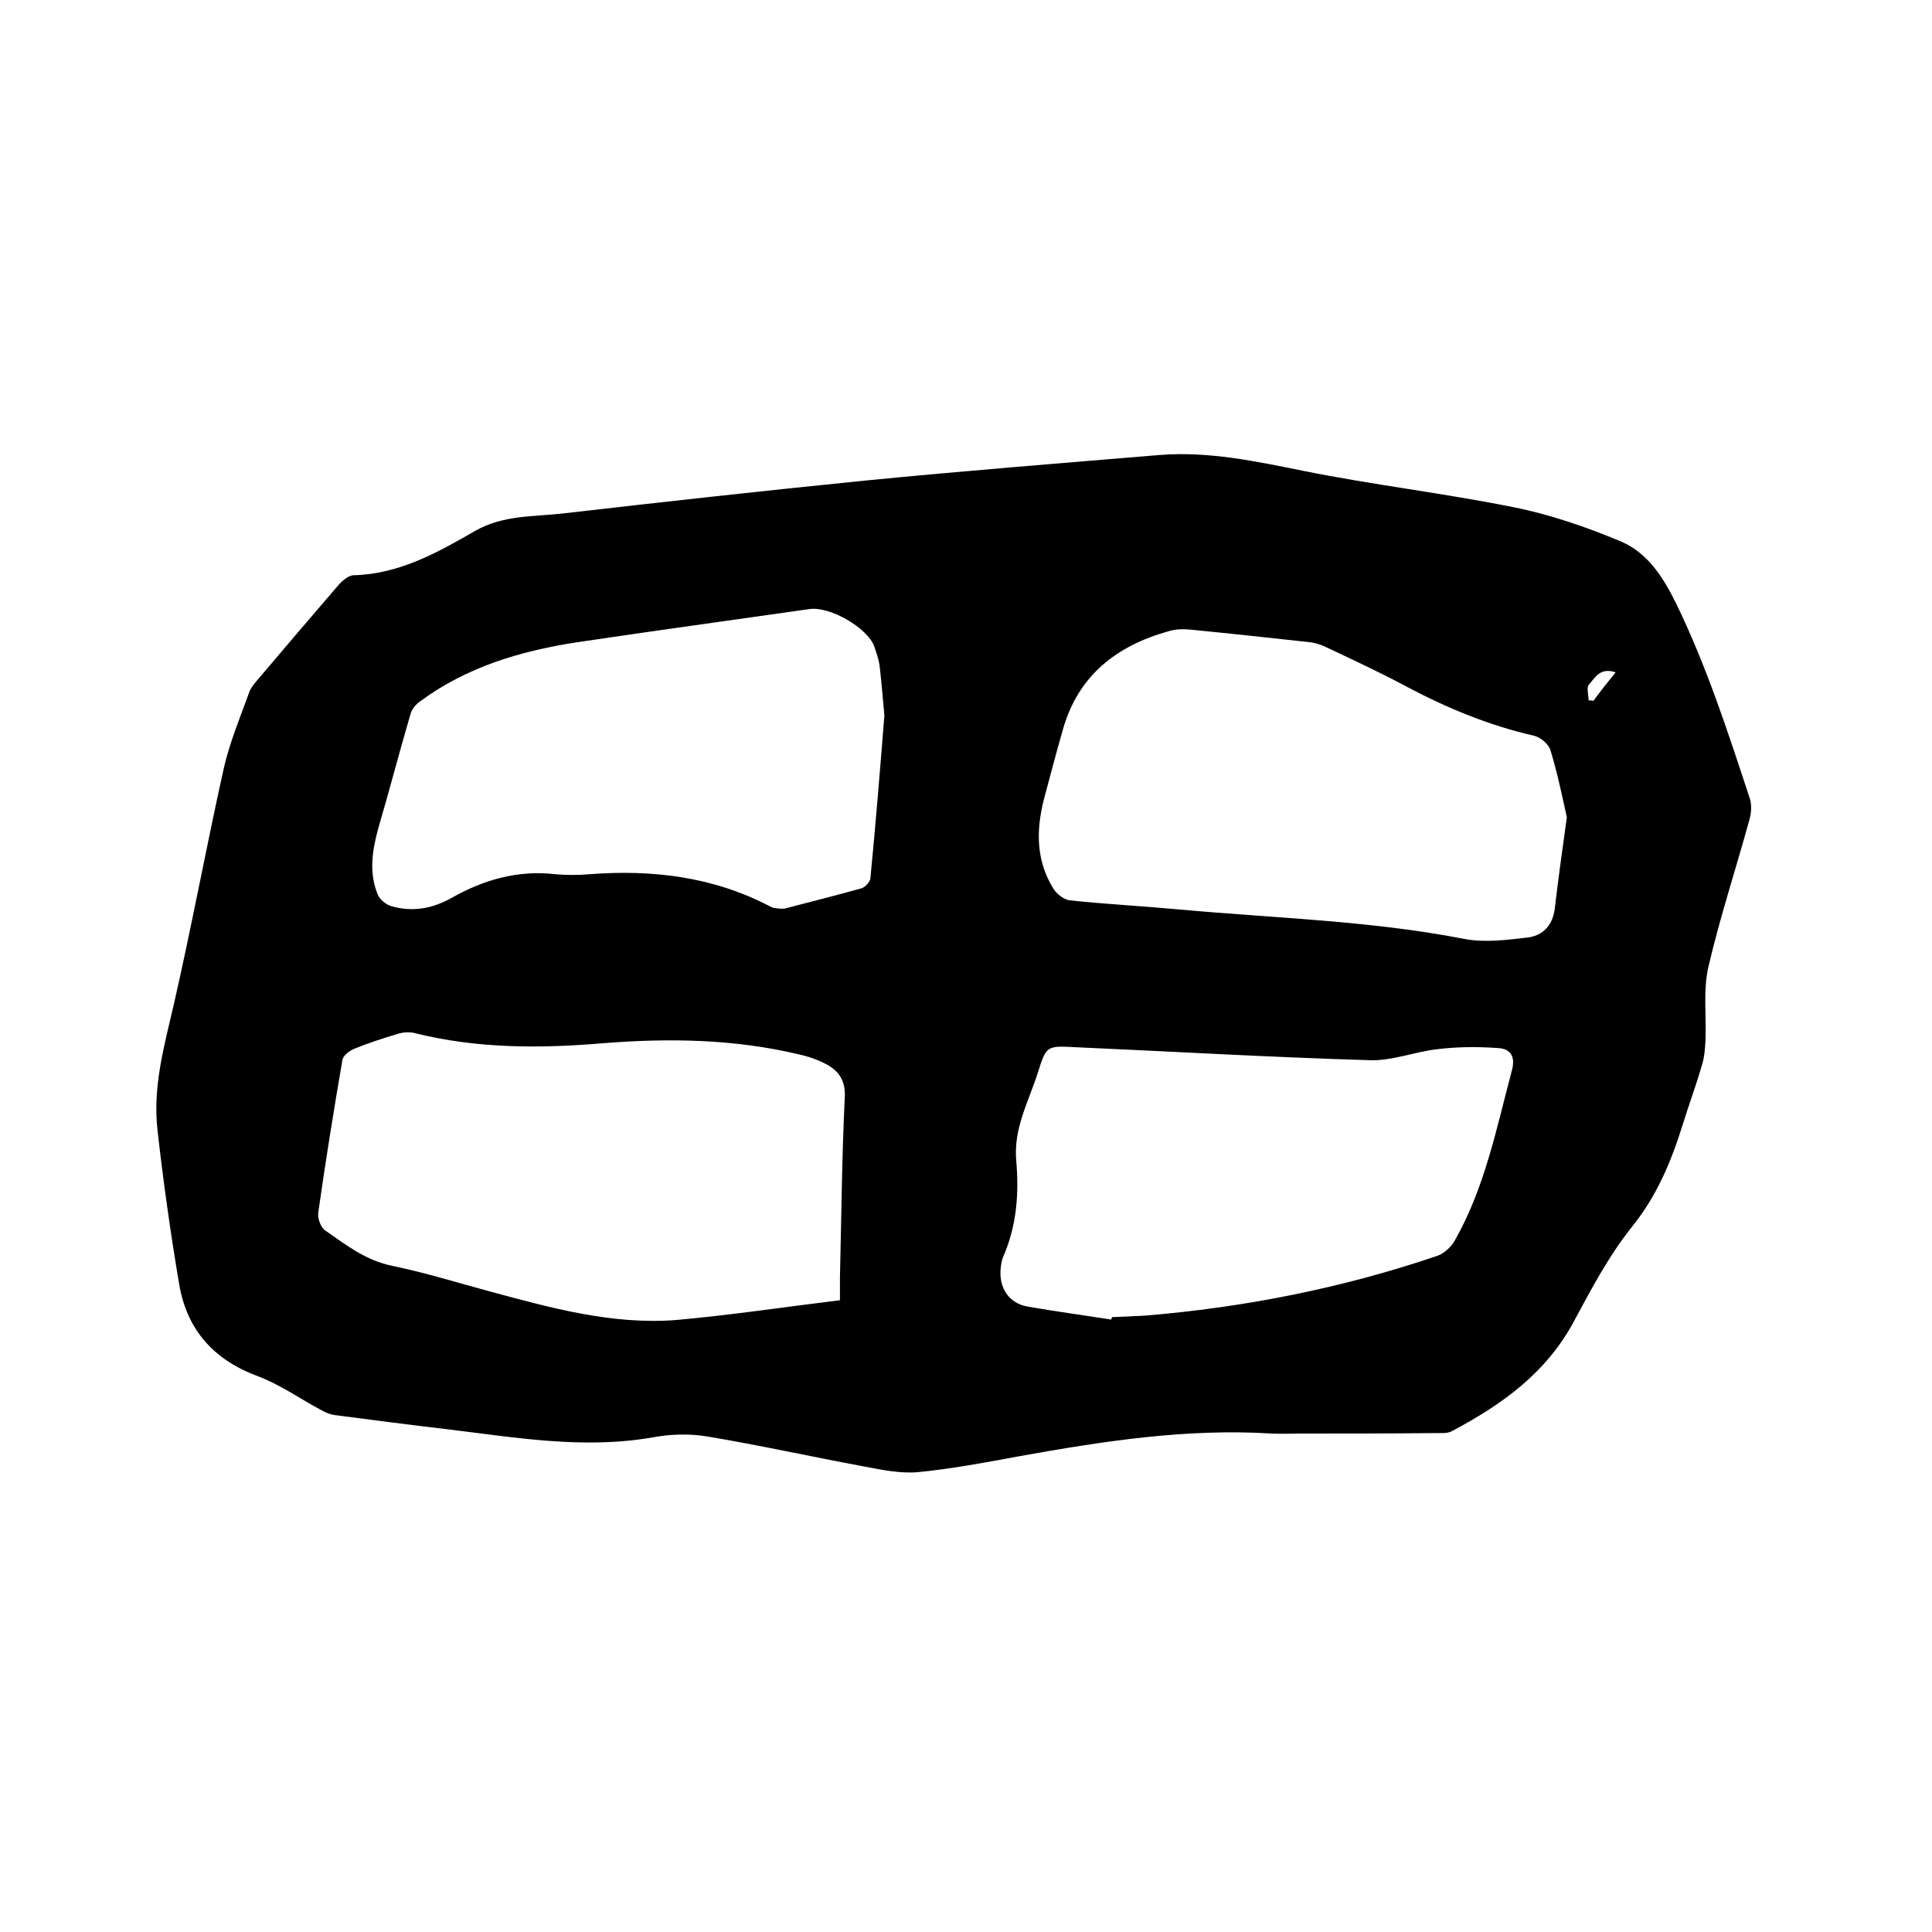 <svg enable-background="new 0 0 400 400" viewBox="0 0 400 400" xmlns="http://www.w3.org/2000/svg"><path d="m269.3 296.8c-2 0-4 .1-6 0-17.7-1.1-35 1.6-52.3 4.7-7 1.3-13.9 2.6-21 3.3-3.7.3-7.5-.5-11.2-1.2-10.8-2-21.6-4.4-32.4-6.2-3.7-.6-7.6-.5-11.3.2-14.4 2.5-28.4 0-42.6-1.7-7.7-.9-15.3-1.9-23-2.9-1-.1-2-.5-2.9-1-4.5-2.4-8.7-5.4-13.3-7.1-9.1-3.4-14.6-9.6-16.2-19-1.8-10.6-3.3-21.3-4.5-32-1-8.9 1.4-17.4 3.4-26 3.7-16.2 6.7-32.5 10.3-48.7 1.2-5.3 3.3-10.4 5.2-15.6.3-1 1-1.9 1.7-2.7 5.6-6.6 11.2-13.2 16.9-19.8.8-.9 2-1.9 3-2 9.5-.2 17.5-4.7 25.3-9.2 5.8-3.3 12.1-2.9 18.2-3.6 20.8-2.4 41.6-4.7 62.5-6.8 20.3-2 40.6-3.6 61-5.3 10.1-.8 19.9 1.3 29.8 3.3 14.4 2.9 29 4.6 43.4 7.5 7.6 1.5 15.1 4.1 22.3 7.1 5.6 2.4 8.8 7.5 11.5 13 6.3 13 10.7 26.6 15.2 40.3.4 1.3.3 2.9-.1 4.3-2.8 10.2-6.1 20.2-8.5 30.5-1.1 4.8-.4 10.1-.6 15.2-.1 1.7-.2 3.4-.7 5-1.2 4.2-2.7 8.2-4 12.4-2.4 7.7-5.4 14.9-10.6 21.3-4.7 5.9-8.3 12.7-11.9 19.4-5.7 10.7-14.9 17.3-25.3 22.8-.9.5-2 .4-3.1.4-9.4.1-18.8.1-28.2.1zm-95.4-27.6c0-2.1 0-3.4 0-4.6.3-12.5.4-25 1-37.4.2-3.4-1.2-5.5-3.9-6.9-1.7-.9-3.7-1.6-5.6-2-13.4-3.2-27-3.4-40.7-2.3-13 1.1-26 1.1-38.8-2.1-1.2-.3-2.5-.2-3.7.2-3 .9-6.1 1.9-9 3.1-.9.4-2.1 1.3-2.3 2.2-1.8 10.5-3.5 21-5 31.6-.2 1.2.5 3.2 1.5 3.8 4.3 3 8.4 6.2 13.9 7.3 6.8 1.4 13.5 3.5 20.2 5.3 12.6 3.4 25.2 6.9 38.4 5.9 11.3-1 22.5-2.7 34-4.1zm150.5-100c-.9-4-1.9-9-3.4-13.9-.4-1.3-2.1-2.7-3.5-3-9.2-2.1-17.9-5.7-26.2-10.1-5.4-2.9-11-5.5-16.5-8.1-1-.5-2.1-.9-3.3-1.1-8.2-.9-16.4-1.8-24.6-2.6-1.7-.2-3.4-.2-5 .3-10.7 3-18.6 9.1-21.8 20.2-1.4 4.9-2.7 9.8-4 14.7-1.6 6.4-1.6 12.6 2 18.4.7 1.1 2.1 2.2 3.3 2.4 7.6.8 15.2 1.2 22.8 1.9 19.7 1.8 39.5 2.3 59 6.1 4.2.8 8.8.2 13.1-.3 3.2-.4 5.2-2.6 5.6-6 .7-5.9 1.5-11.8 2.5-18.9zm-141.3-21.1c-.3-3.3-.6-6.9-1-10.4-.2-1.3-.7-2.7-1.1-3.9-1.5-3.9-9.2-8.3-13.4-7.7-16.1 2.3-32.2 4.5-48.3 6.9-11.6 1.8-22.7 5.1-32.3 12.2-.9.6-1.7 1.6-2 2.6-2.3 7.8-4.3 15.6-6.6 23.4-1.3 4.7-2.1 9.3-.2 14 .4 1 1.7 2.1 2.8 2.4 4.4 1.3 8.6.5 12.5-1.7 6.7-3.8 13.8-5.8 21.5-4.9 2.3.2 4.7.2 7 0 13.1-1 25.7.5 37.5 6.7.3.1.6.3.9.3.7.1 1.5.2 2.1.1 5.3-1.4 10.6-2.7 15.9-4.2.7-.2 1.7-1.3 1.8-2 1.1-11.3 2-22.4 2.9-33.8zm47 125.1c0-.2.1-.3.1-.5 2.2-.1 4.4-.2 6.7-.3 20.7-1.7 41-5.7 60.7-12.4 1.4-.5 2.8-1.8 3.5-3 6.3-11 8.7-23.3 11.9-35.3.8-2.9-.2-4.5-2.7-4.7-4.1-.3-8.4-.3-12.5.2-4.8.5-9.6 2.5-14.3 2.3-20.4-.6-40.8-1.8-61.1-2.7-5.7-.3-5.8-.2-7.5 5.2-1.9 6-5.1 11.6-4.5 18.3.6 6.8.1 13.5-2.7 19.9-.3.7-.4 1.4-.5 2.2-.5 4.1 1.6 7.4 5.5 8.1 5.7 1 11.6 1.8 17.4 2.7zm104.4-134c-3.3-1.1-4.3 1.2-5.5 2.5-.6.6-.1 2.2-.1 3.3.3 0 .7 0 1 .1 1.4-1.9 2.8-3.7 4.6-5.9z"/></svg>